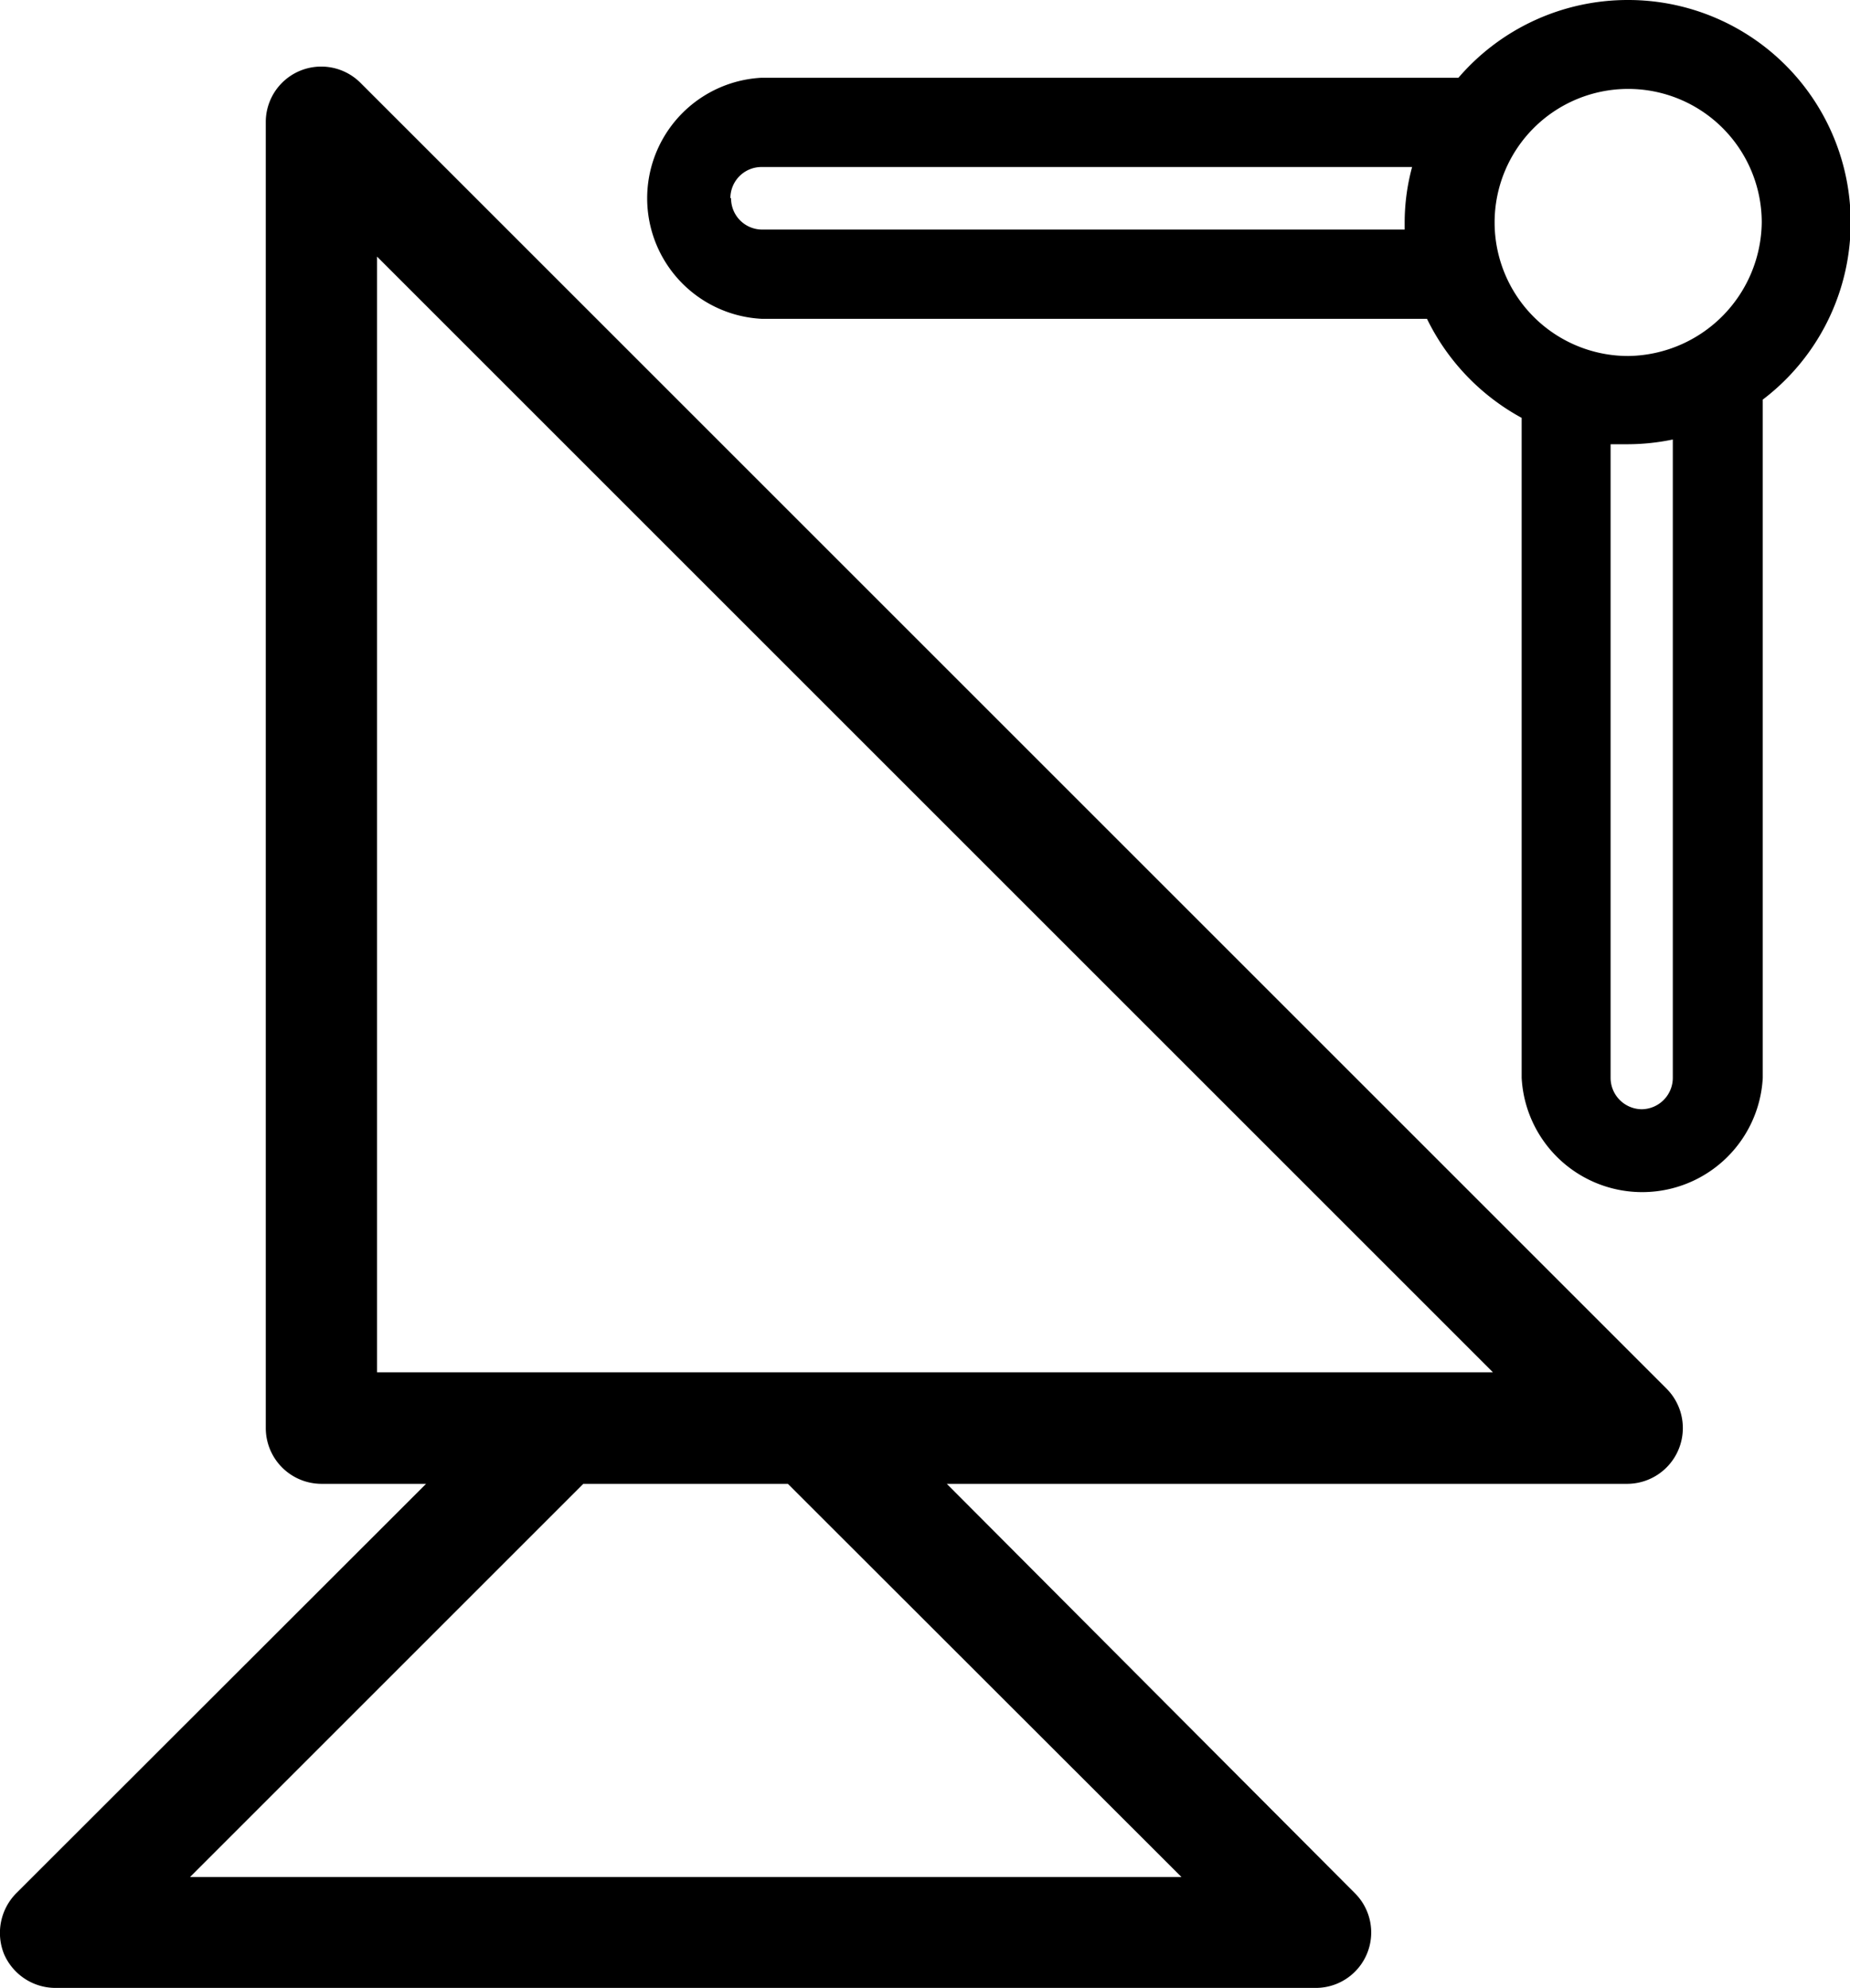 <svg xmlns="http://www.w3.org/2000/svg" viewBox="0 0 54.71 58.81"><g id="Ebene_2" data-name="Ebene 2"><g id="Ebene_1-2" data-name="Ebene 1"><path d="M23.3,43.89,34.94,55.52H5.62L17.25,43.89ZM11.15,7.59l33,33h-33ZM.12,57.8a1.66,1.66,0,0,0,1.53,1H38.91A1.64,1.64,0,0,0,40.07,56L28,43.89H48.13a1.65,1.65,0,0,0,1.16-2.81L10.67,2.46A1.64,1.64,0,0,0,7.86,3.62V42.24A1.65,1.65,0,0,0,9.5,43.89h3.1L.48,56a1.67,1.67,0,0,0-.36,1.8"/><path d="M21.6,5.86a.92.92,0,0,1,.92-.92H41.76a6.3,6.3,0,0,0-.22,1.64c0,.07,0,.14,0,.21h-19a.92.92,0,0,1-.92-.93m26.53,4.67a3.95,3.95,0,1,1,3.95-3.95,4,4,0,0,1-3.95,3.95m.41,22.28a.93.93,0,0,1-.93-.93V13.14c.17,0,.34,0,.52,0A6.62,6.62,0,0,0,49.47,13V31.88a.93.93,0,0,1-.93.93M48.13,0a6.6,6.6,0,0,0-5,2.3H22.52a3.57,3.57,0,0,0,0,7.13H42.2A6.65,6.65,0,0,0,45,12.36V31.88a3.57,3.57,0,0,0,7.13,0V11.82A6.58,6.58,0,0,0,48.13,0"/></g></g></svg>